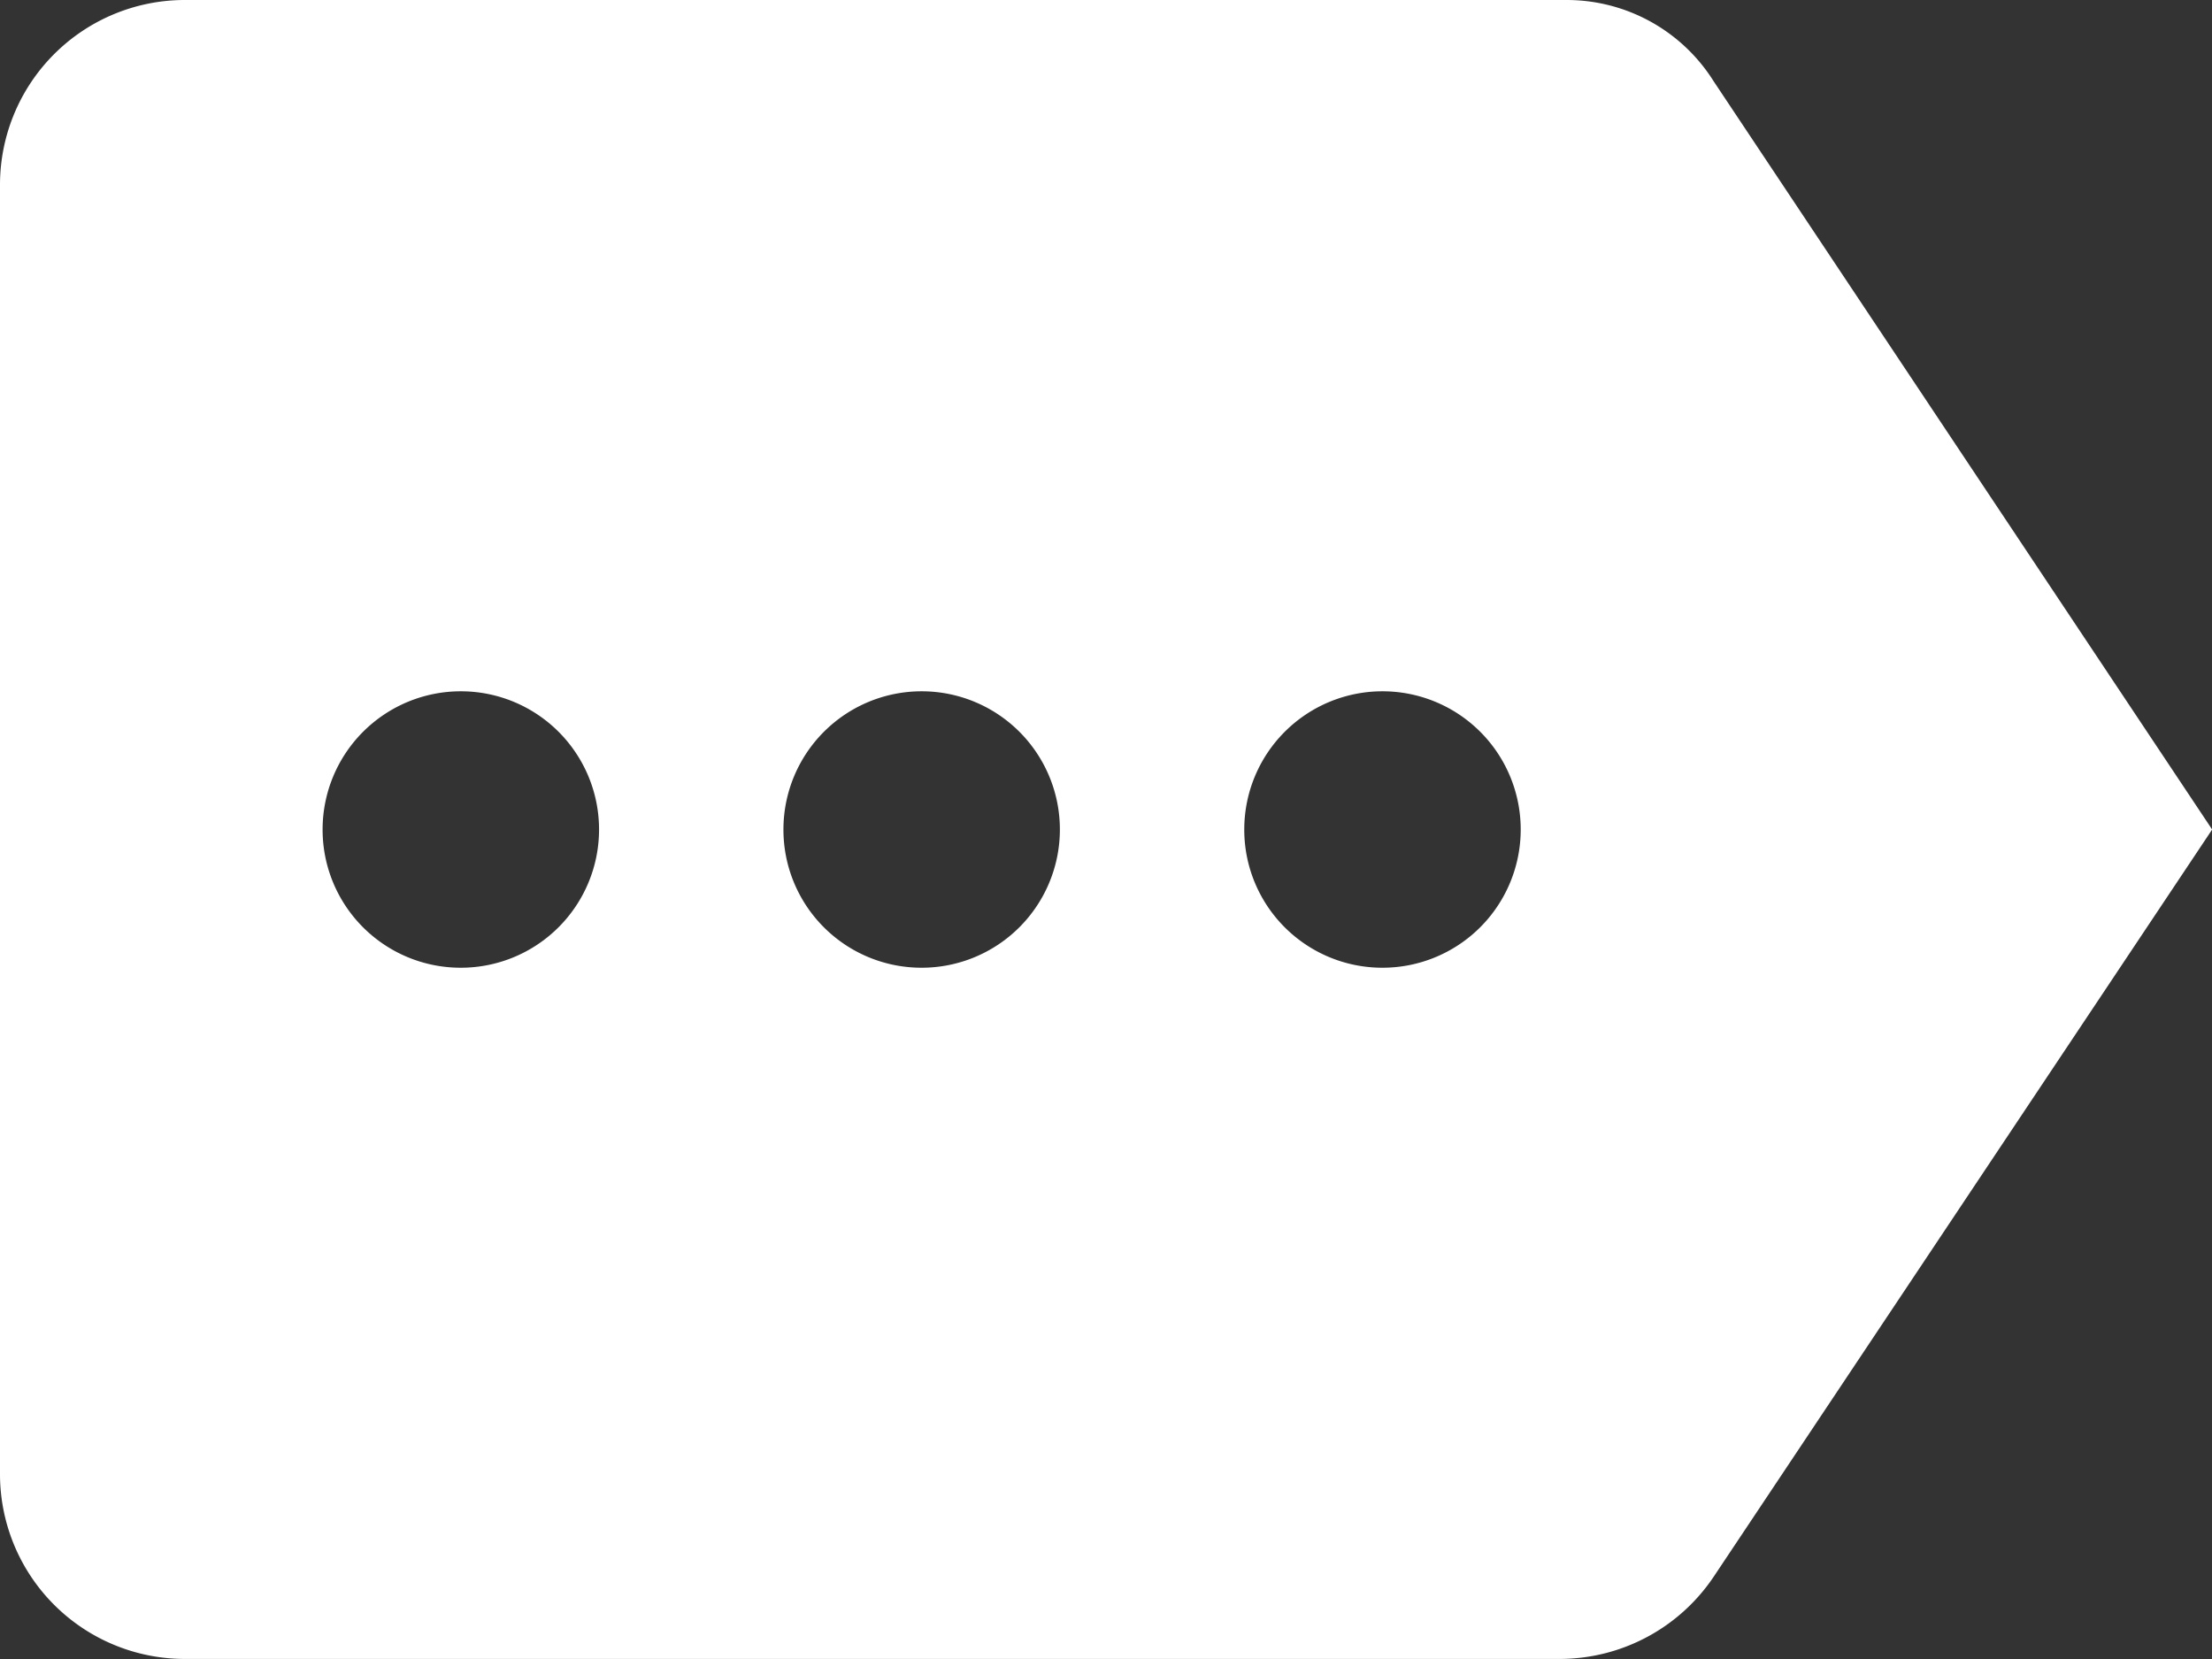 <svg xmlns="http://www.w3.org/2000/svg" width="29.045" height="21.784" viewBox="0 0 29.045 21.784">
  <rect x="0" y="0" width="29.045" height="21.784" fill="#333333" stroke="none"/>
  <path id="Icon_material-more" data-name="Icon material-more" d="M2.42,4.5H20.573A2.278,2.278,0,0,1,22.5,5.565l6.547,9.827L22.5,25.206a2.438,2.438,0,0,1-2.009,1.077H2.42A2.427,2.427,0,0,1,0,23.863V6.92A2.427,2.427,0,0,1,2.42,4.5ZM18.153,17.207a1.815,1.815,0,1,0-1.815-1.815A1.813,1.813,0,0,0,18.153,17.207Zm-6.051,0a1.815,1.815,0,1,0-1.815-1.815A1.813,1.813,0,0,0,12.1,17.207Zm-6.051,0a1.815,1.815,0,1,0-1.815-1.815A1.813,1.813,0,0,0,6.051,17.207Z" transform="translate(0 -4.5)" fill="#fff"/>
</svg>

